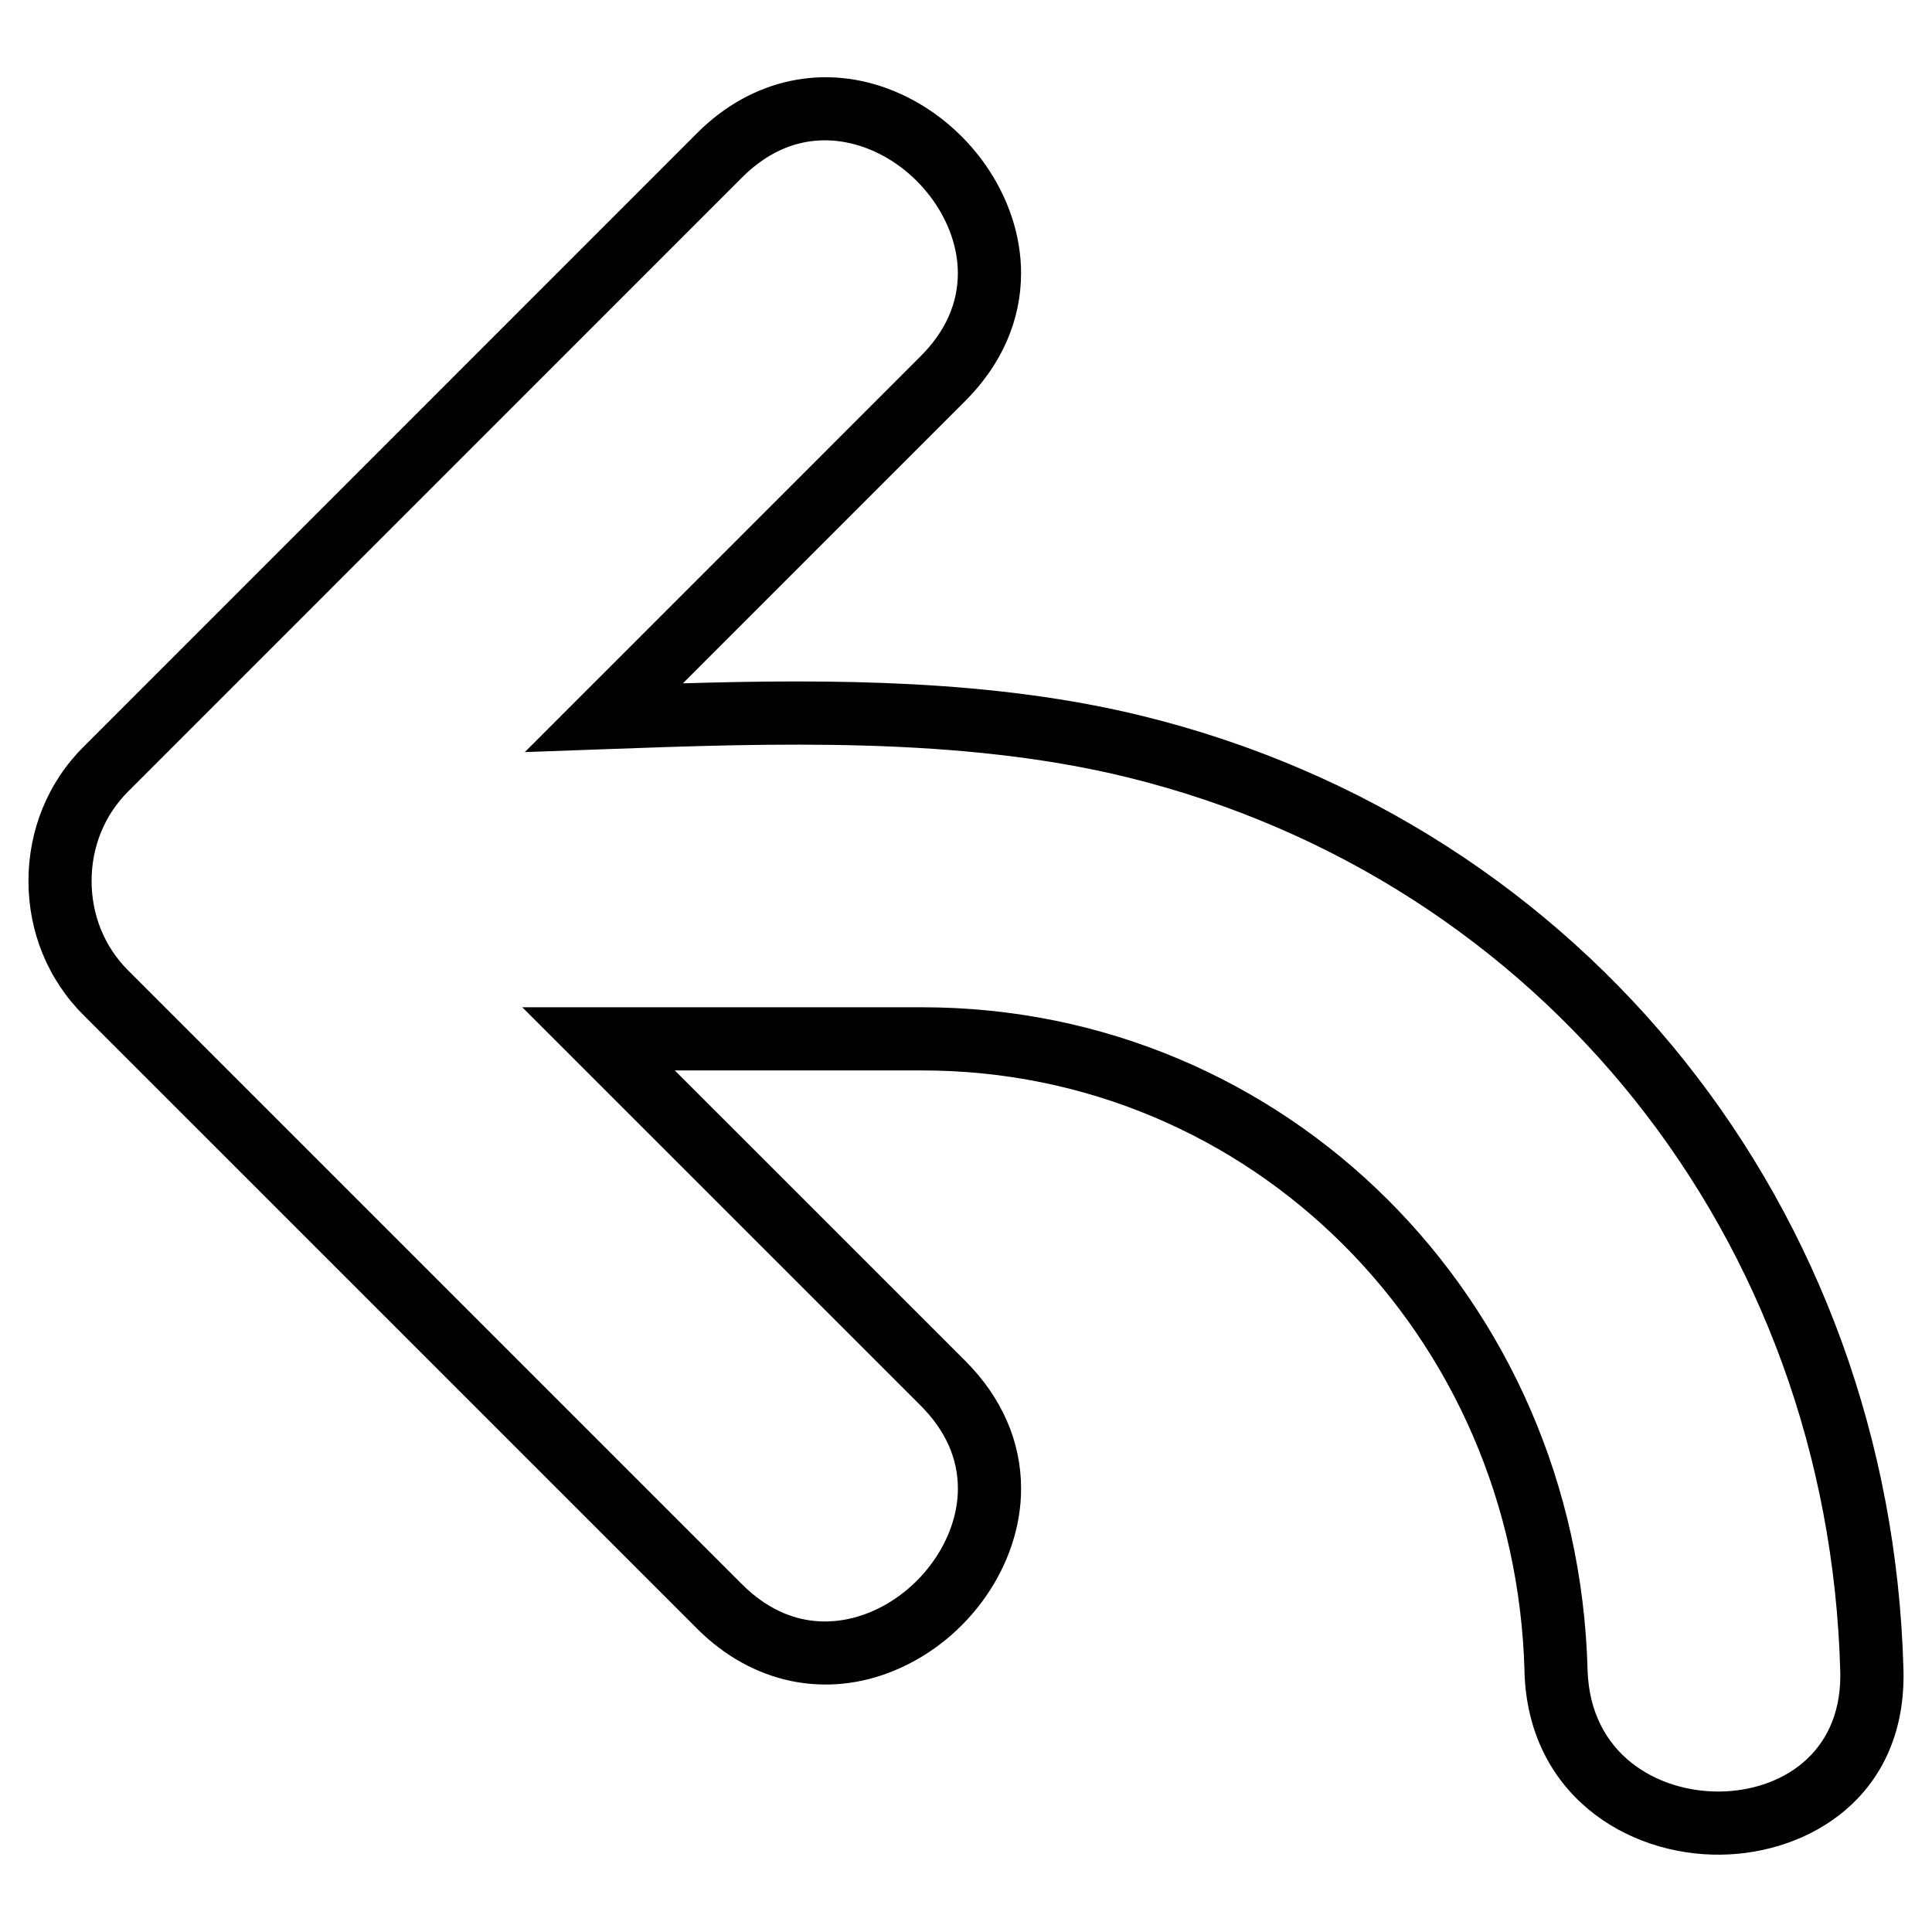 <?xml version="1.0" encoding="UTF-8"?>
<!-- The Best Svg Icon site in the world: iconSvg.co, Visit us! https://iconsvg.co -->
<svg fill="#000000" width="800px" height="800px" version="1.1" viewBox="144 144 512 512" xmlns="http://www.w3.org/2000/svg">
 <path d="m548 586.92c0.871 32.344 26.879 48.918 52.109 48.586 23.285-0.316 48.352-15.297 48.352-47.434l-0.023-1.613c-3.305-122.22-84.25-223.76-201.44-252.66-39.422-9.73-82.301-9.883-122.02-8.707l74.824-74.832c9.672-9.68 14.793-21.391 14.793-33.871 0-20.199-13.805-40.023-33.57-48.211-18.246-7.551-37.781-3.426-52.25 11.055l-162.68 162.72c-9.383 9.375-14.547 21.992-14.551 35.512 0 13.523 5.168 26.137 14.551 35.512l162.69 162.68c14.469 14.48 34.012 18.617 52.246 11.047 19.77-8.176 33.57-27.996 33.57-48.195 0-12.473-5.117-24.188-14.797-33.867l-76.973-76.965h65.539c87.105 0 157.22 69.953 159.64 159.25zm-160.04-70.445c6.566 6.566 9.891 13.969 9.891 22.027 0 13.395-9.77 27.16-23.23 32.734-7.019 2.91-20.777 5.809-34.012-7.422l-162.69-162.68c-6.219-6.219-9.645-14.625-9.645-23.668-0.004-9.055 3.43-17.461 9.648-23.68l162.68-162.71c13.23-13.23 26.988-10.332 34.012-7.426 13.457 5.57 23.227 19.348 23.227 32.742 0 8.055-3.324 15.469-9.883 22.031l-104.88 104.89 21.266-0.77c44.215-1.598 94.34-3.414 138.63 7.5 109.79 27.086 185.62 122.27 188.71 236.88l0.016 1.152c0 20.902-15.984 30.48-31.824 30.695-16.504 0.215-34.543-9.793-35.156-32.305-2.648-98.426-80.117-175.53-176.36-175.53h-105.95z"/>
</svg>